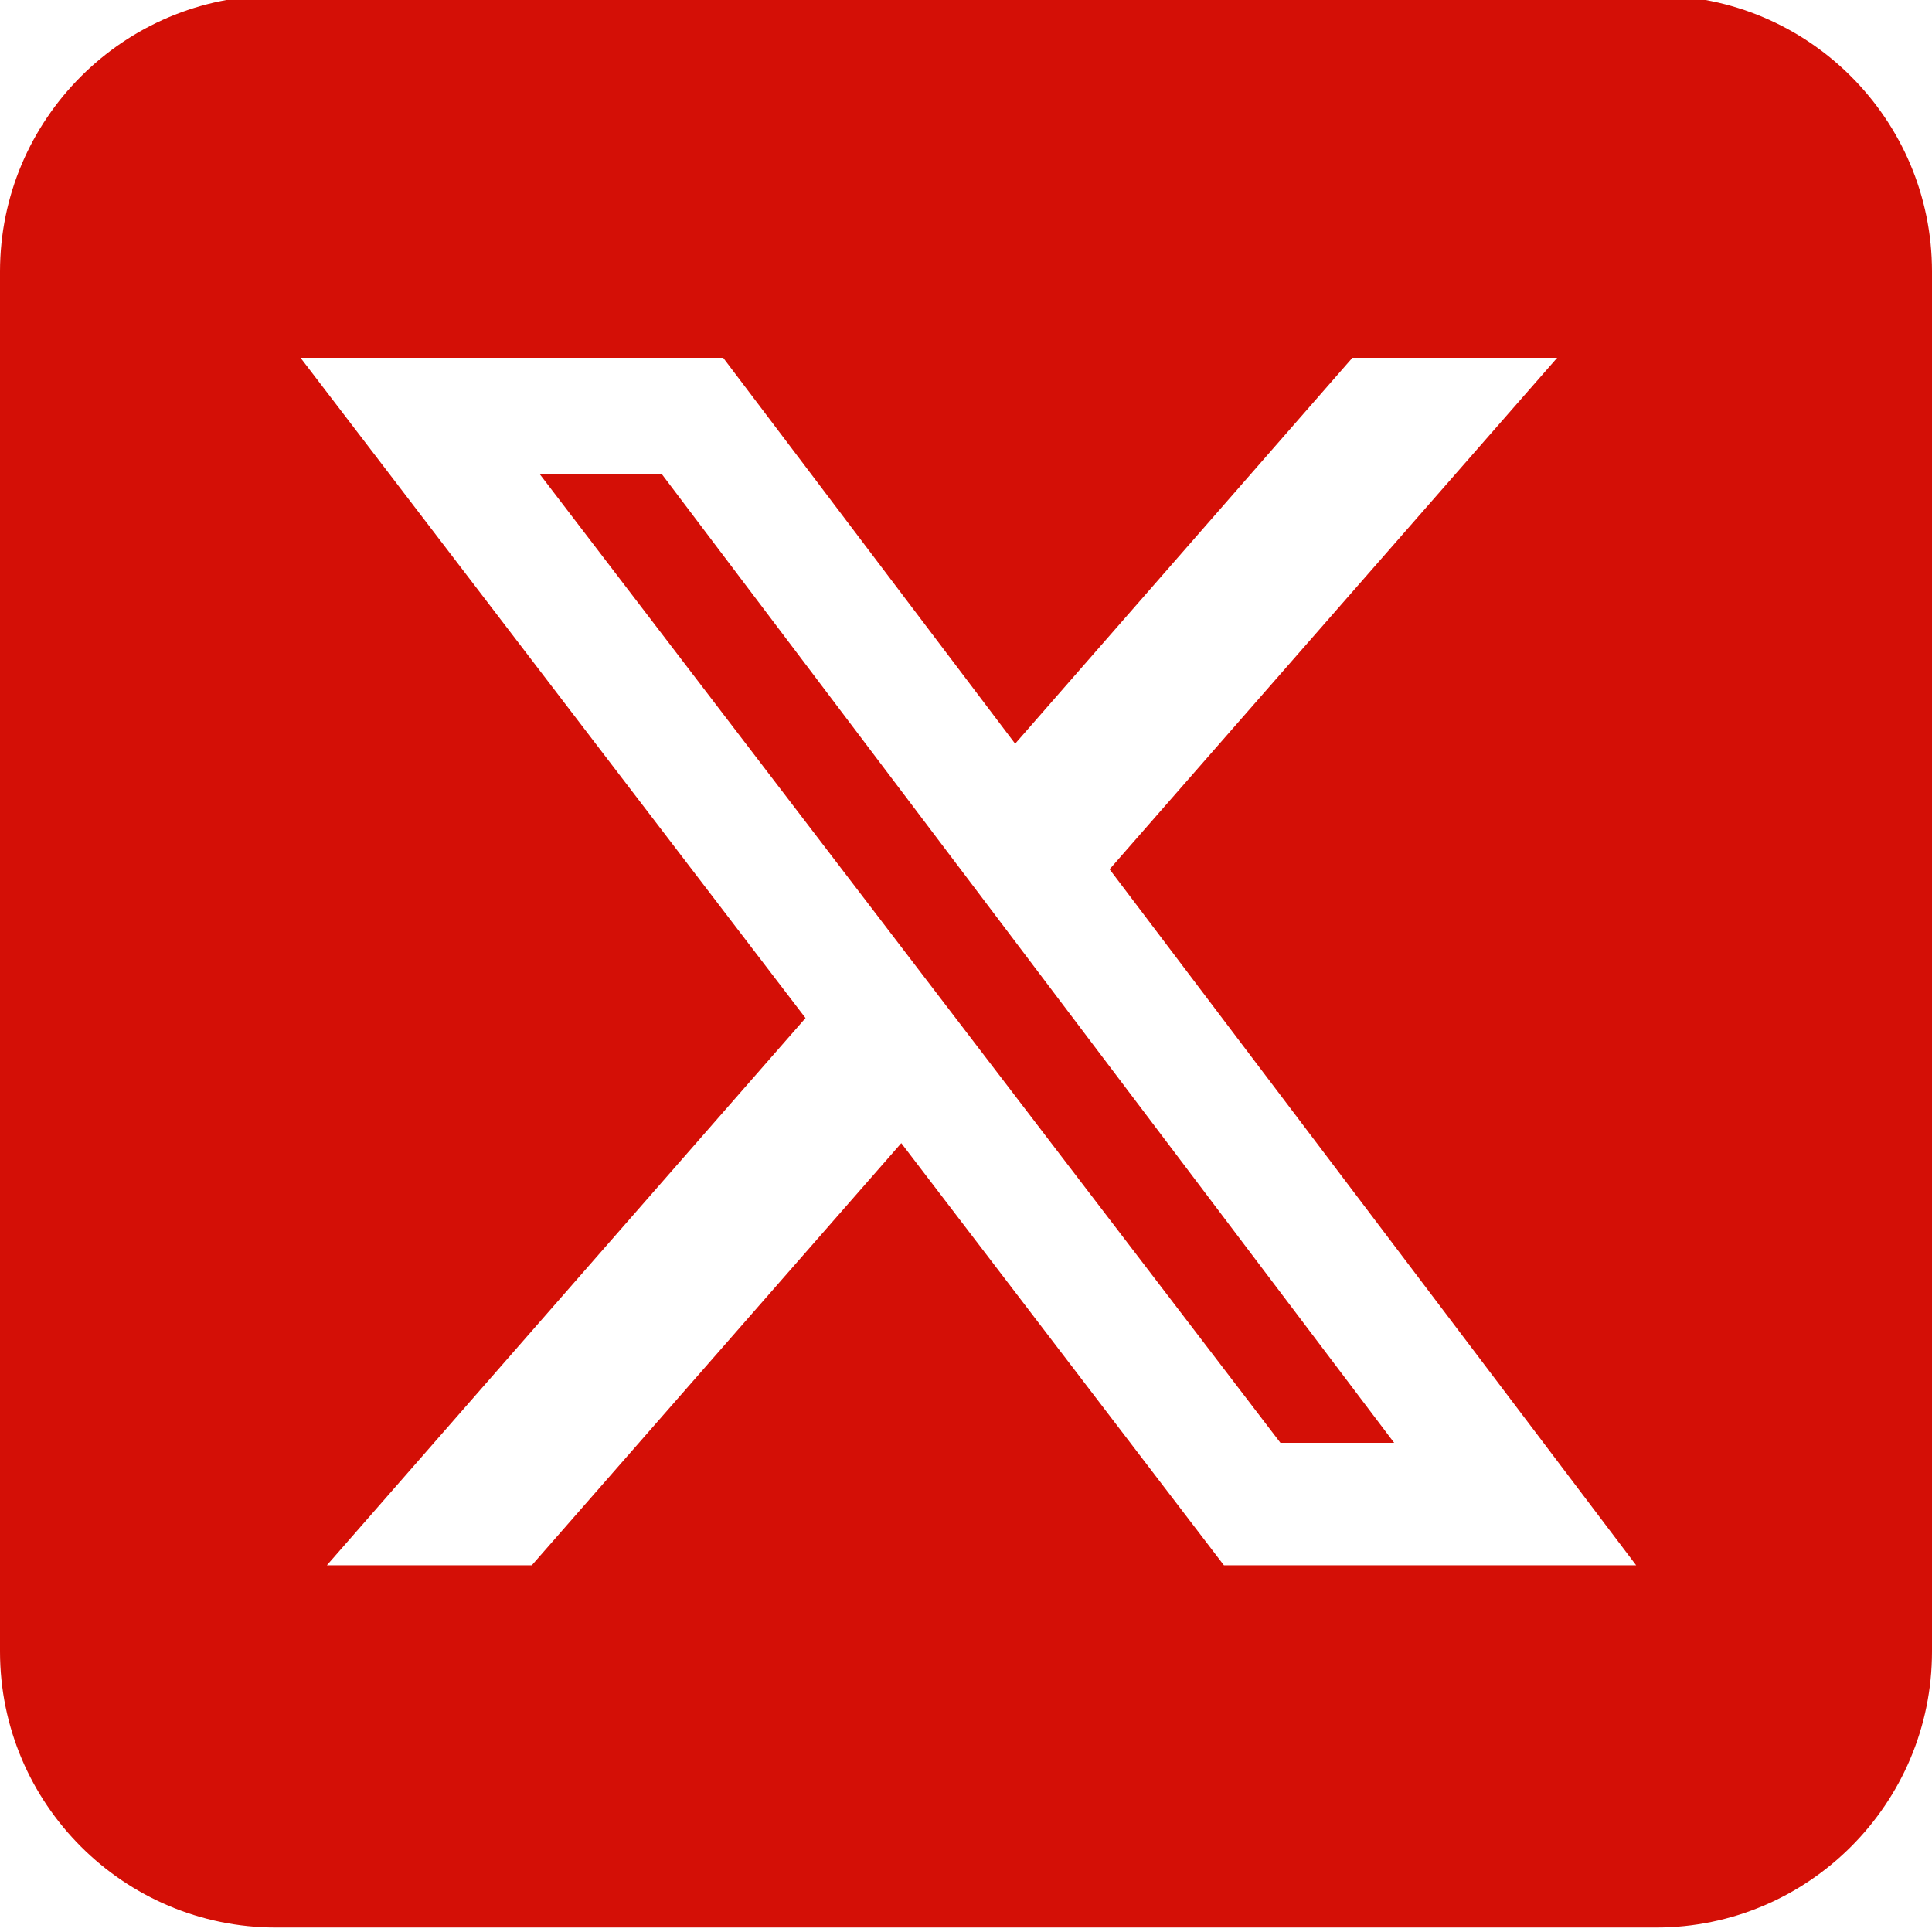 <?xml version="1.0" encoding="UTF-8"?>
<svg xmlns="http://www.w3.org/2000/svg" width="16" height="16" viewBox="0 0 16 16" fill="none">
  <g clip-path="url(#clip0_14245_1381)">
    <path d="M2.286 -0.037C1.025 -0.037 0 0.988 0 2.249V13.677C0 14.938 1.025 15.963 2.286 15.963H13.714C14.975 15.963 16 14.938 16 13.677V2.249C16 0.988 14.975 -0.037 13.714 -0.037H2.286ZM12.896 2.963L9.189 7.199L13.55 12.963H10.136L7.464 9.467L4.404 12.963H2.707L6.671 8.431L2.489 2.963H5.989L8.407 6.159L11.2 2.963H12.896ZM11.546 11.949L5.479 3.924H4.468L10.604 11.949H11.543H11.546Z" fill="#D40F06"></path>
  </g>
  <defs>
    <clipPath id="clip0_14245_1381">
      <rect width="16" height="16" fill="white"></rect>
    </clipPath>
  </defs>
</svg>
